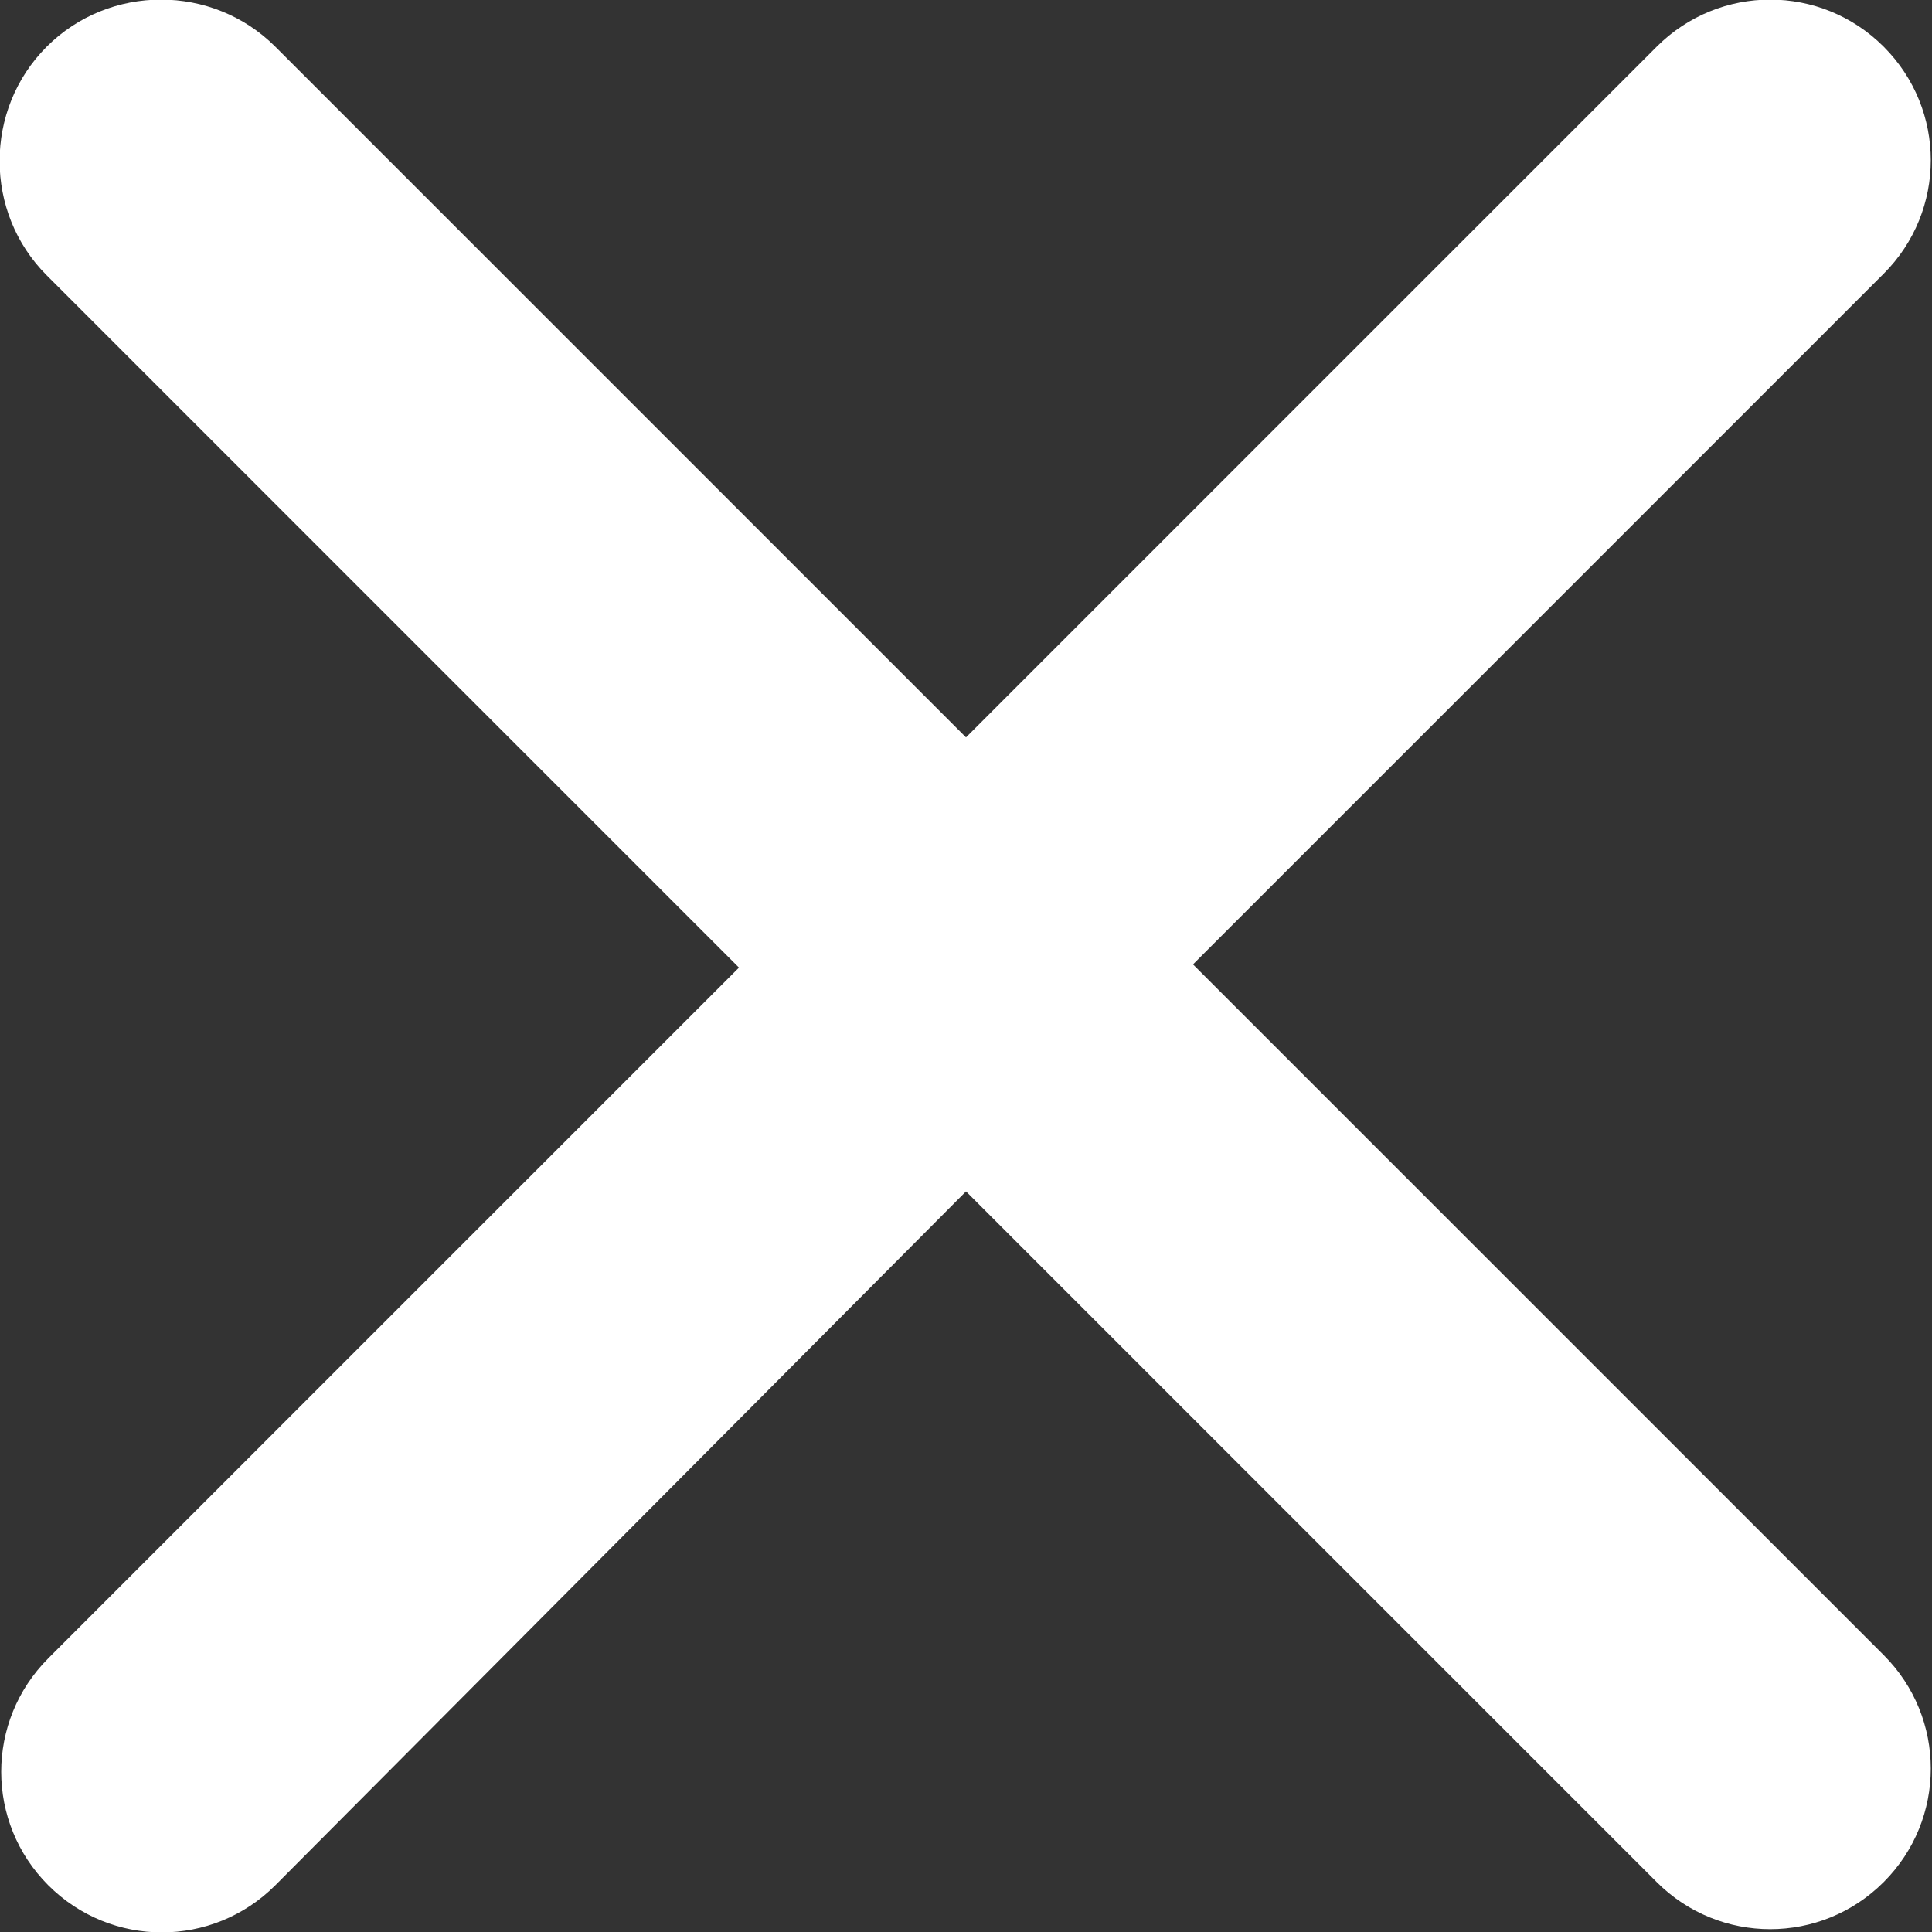 <?xml version="1.0" encoding="UTF-8"?>
<svg id="Layer_1" data-name="Layer 1" xmlns="http://www.w3.org/2000/svg" width="12" height="12" viewBox="0 0 12 12">
  <rect x="0" y="0" width="12" height="12" fill="#333333" stroke="none"/>
  <defs>
    <style>
      .cls-1 {
        fill: #fff;
        fill-rule: evenodd;
        stroke-width: 0px;
      }
    </style>
  </defs>
  <path class="cls-1" d="M.29.29C.68-.1,1.32-.1,1.71.29l4.29,4.29L10.29.29c.39-.39,1.02-.39,1.41,0,.39.39.39,1.02,0,1.41l-4.29,4.29,4.29,4.29c.39.39.39,1.02,0,1.41-.39.39-1.02.39-1.41,0l-4.29-4.29L1.71,11.71c-.39.39-1.02.39-1.41,0-.39-.39-.39-1.02,0-1.41l4.29-4.29L.29,1.71C-.1,1.32-.1.68.29.29Z"/>
</svg>